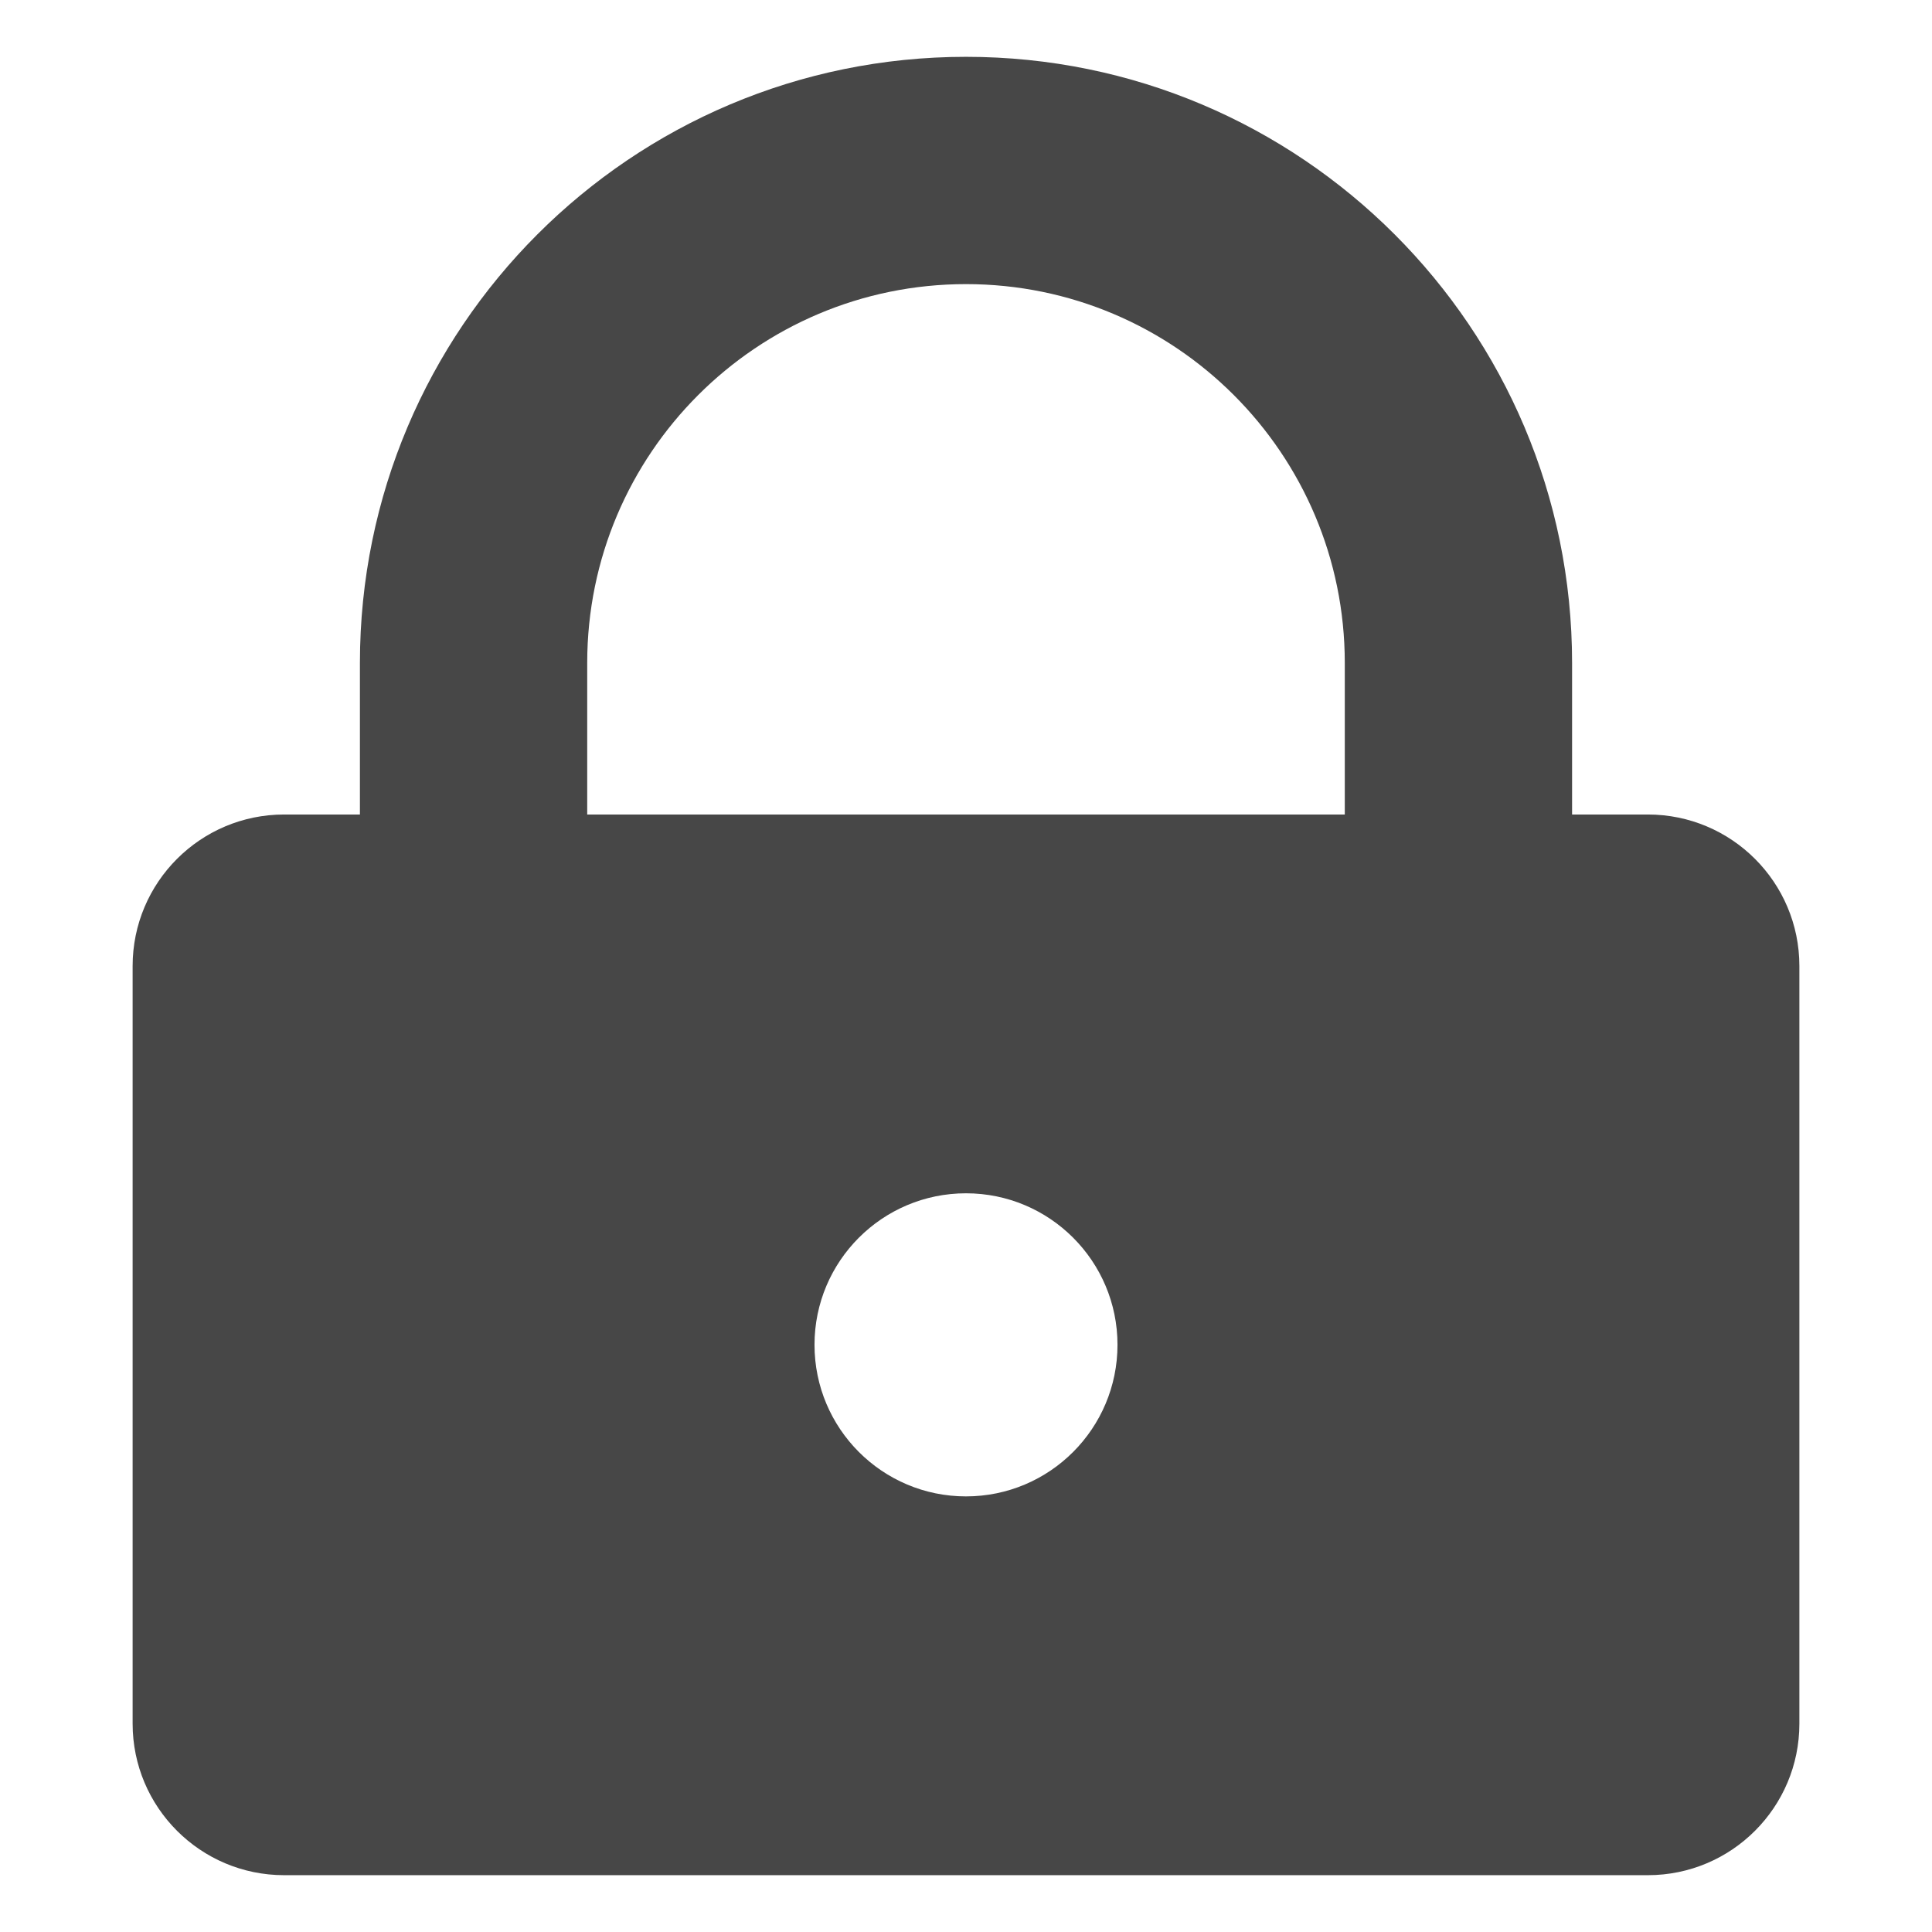 <svg xmlns="http://www.w3.org/2000/svg" width="17" height="17" viewBox="0 0 17 17">
    <g fill="#474747">
        <path d="M2 6.667h12c.736 0 1.333.597 1.333 1.333v6.667c0 .736-.597 1.333-1.333 1.333H2c-.736 0-1.333-.597-1.333-1.333V8c0-.736.597-1.333 1.333-1.333zm6 6c.736 0 1.333-.597 1.333-1.334C9.333 10.597 8.736 10 8 10s-1.333.597-1.333 1.333c0 .737.597 1.334 1.333 1.334z" transform="translate(.5 .5)"/>
        <path d="M11.333 5.333C11.333 3.493 9.841 2 8 2 6.16 2 4.667 3.492 4.667 5.333v1.334h6.666V5.333zm2 3.334H2.667V5.333C2.667 2.388 5.054 0 8 0s5.333 2.388 5.333 5.333v3.334z" transform="translate(.5 .5)"/>
    </g>
</svg>
